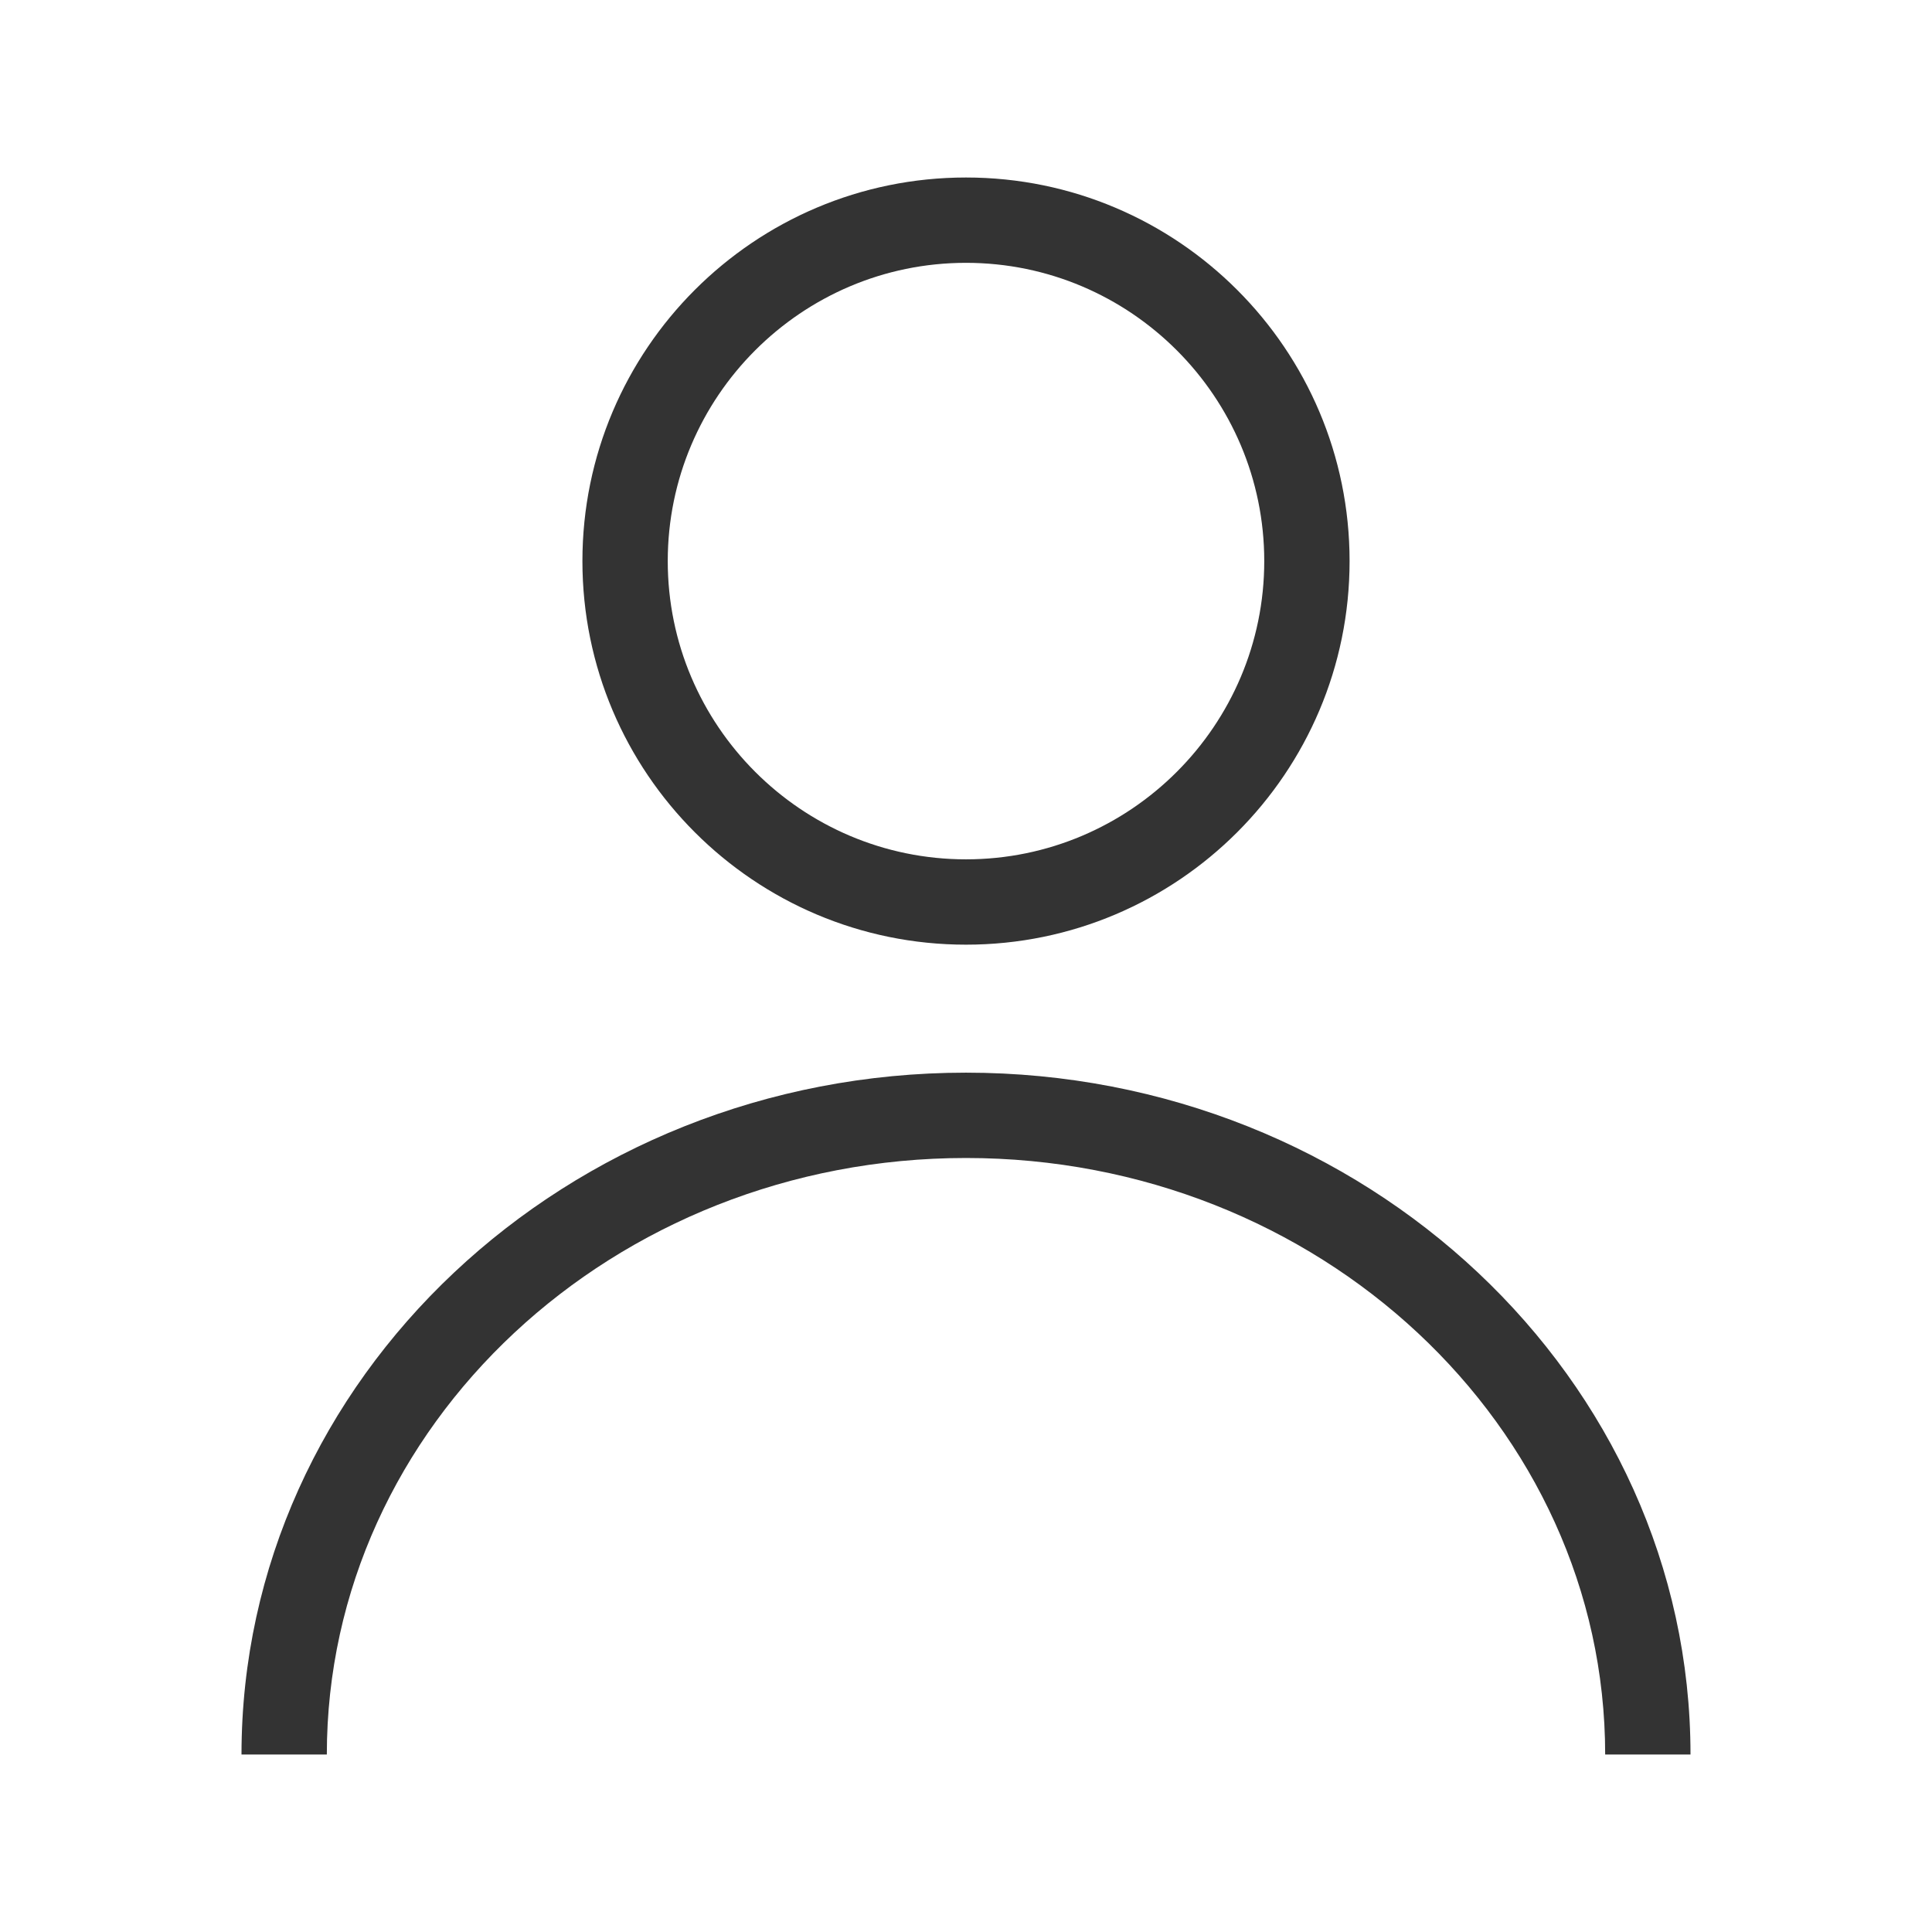 <?xml version="1.0" encoding="UTF-8"?>
<svg id="_レイヤー_2" data-name="レイヤー 2" xmlns="http://www.w3.org/2000/svg" xmlns:xlink="http://www.w3.org/1999/xlink" viewBox="0 0 48 48">
  <defs>
    <style>
      .cls-1, .cls-2 {
        fill: none;
      }

      .cls-3 {
        fill: #333;
      }

      .cls-2 {
        clip-path: url(#clippath);
      }
    </style>
    <clipPath id="clippath">
      <rect class="cls-1" width="48" height="48"/>
    </clipPath>
  </defs>
  <g id="txt">
    <g class="cls-2">
      <g>
        <path class="cls-3" d="m24,6.53c4.09,0,7.41,3.33,7.41,7.41s-3.32,7.41-7.41,7.41-7.41-3.33-7.41-7.41,3.32-7.41,7.41-7.41m0-2.12c-5.26,0-9.53,4.27-9.53,9.53s4.27,9.53,9.53,9.53,9.53-4.27,9.53-9.53-4.27-9.53-9.53-9.53h0Z"/>
        <path class="cls-3" d="m42,43.59h-2.12c0-8.17-7.12-14.82-15.88-14.82s-15.88,6.65-15.88,14.82h-2.12c0-9.34,8.08-16.94,18-16.94s18,7.6,18,16.94Z"/>
      </g>
    </g>
  </g>
</svg>
